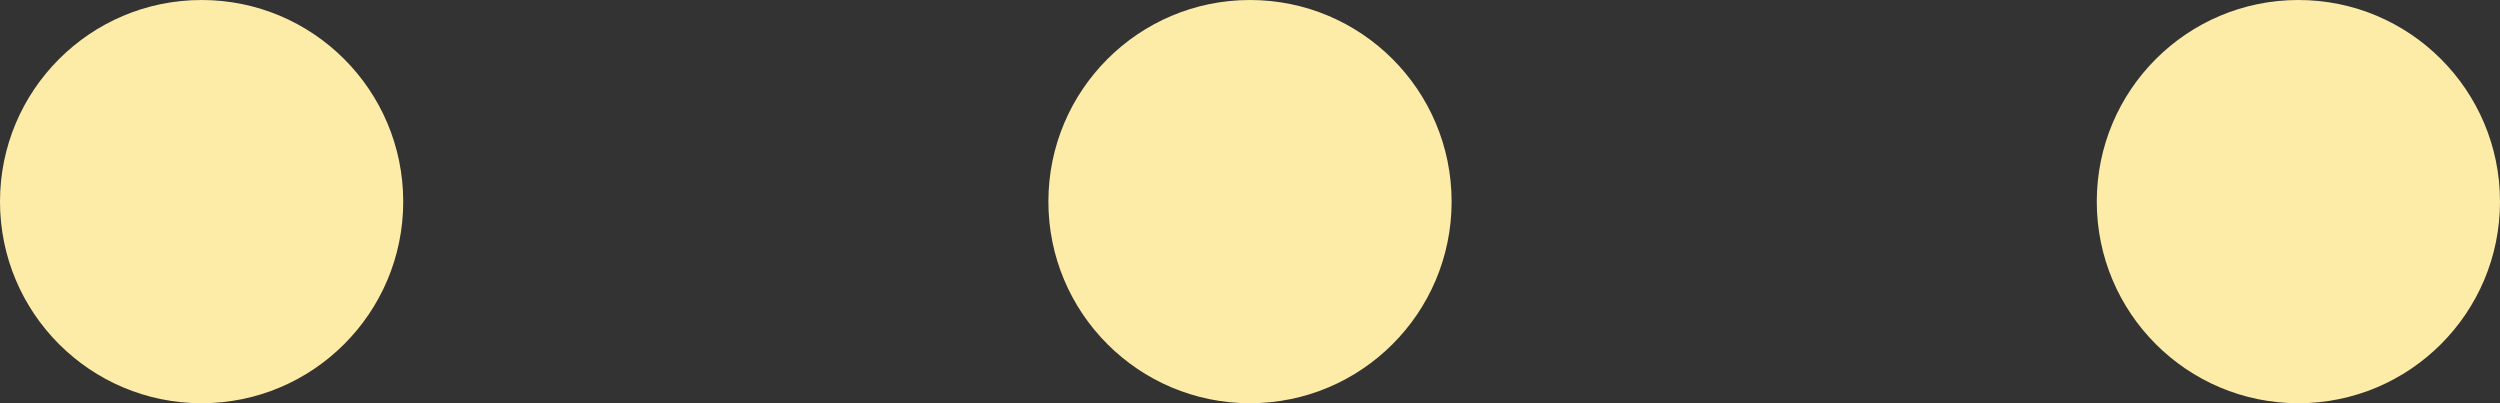 <svg xmlns="http://www.w3.org/2000/svg" width="53.072" height="8.56" viewBox="0 0 53.072 8.56">
  <rect x="0" y="0" width="53.072" height="8.56" fill="#333333" stroke="none"/>
  <g id="Group_551" data-name="Group 551" transform="translate(53.072) rotate(90)">
    <ellipse id="Ellipse_90" data-name="Ellipse 90" cx="4.28" cy="4.28" rx="4.28" ry="4.28" transform="translate(0 0)" fill="#fceca8"/>
    <ellipse id="Ellipse_91" data-name="Ellipse 91" cx="4.28" cy="4.28" rx="4.28" ry="4.28" transform="translate(0 22.256)" fill="#fceca8"/>
    <ellipse id="Ellipse_92" data-name="Ellipse 92" cx="4.28" cy="4.28" rx="4.28" ry="4.28" transform="translate(0 44.512)" fill="#fceca8"/>
  </g>
</svg>
